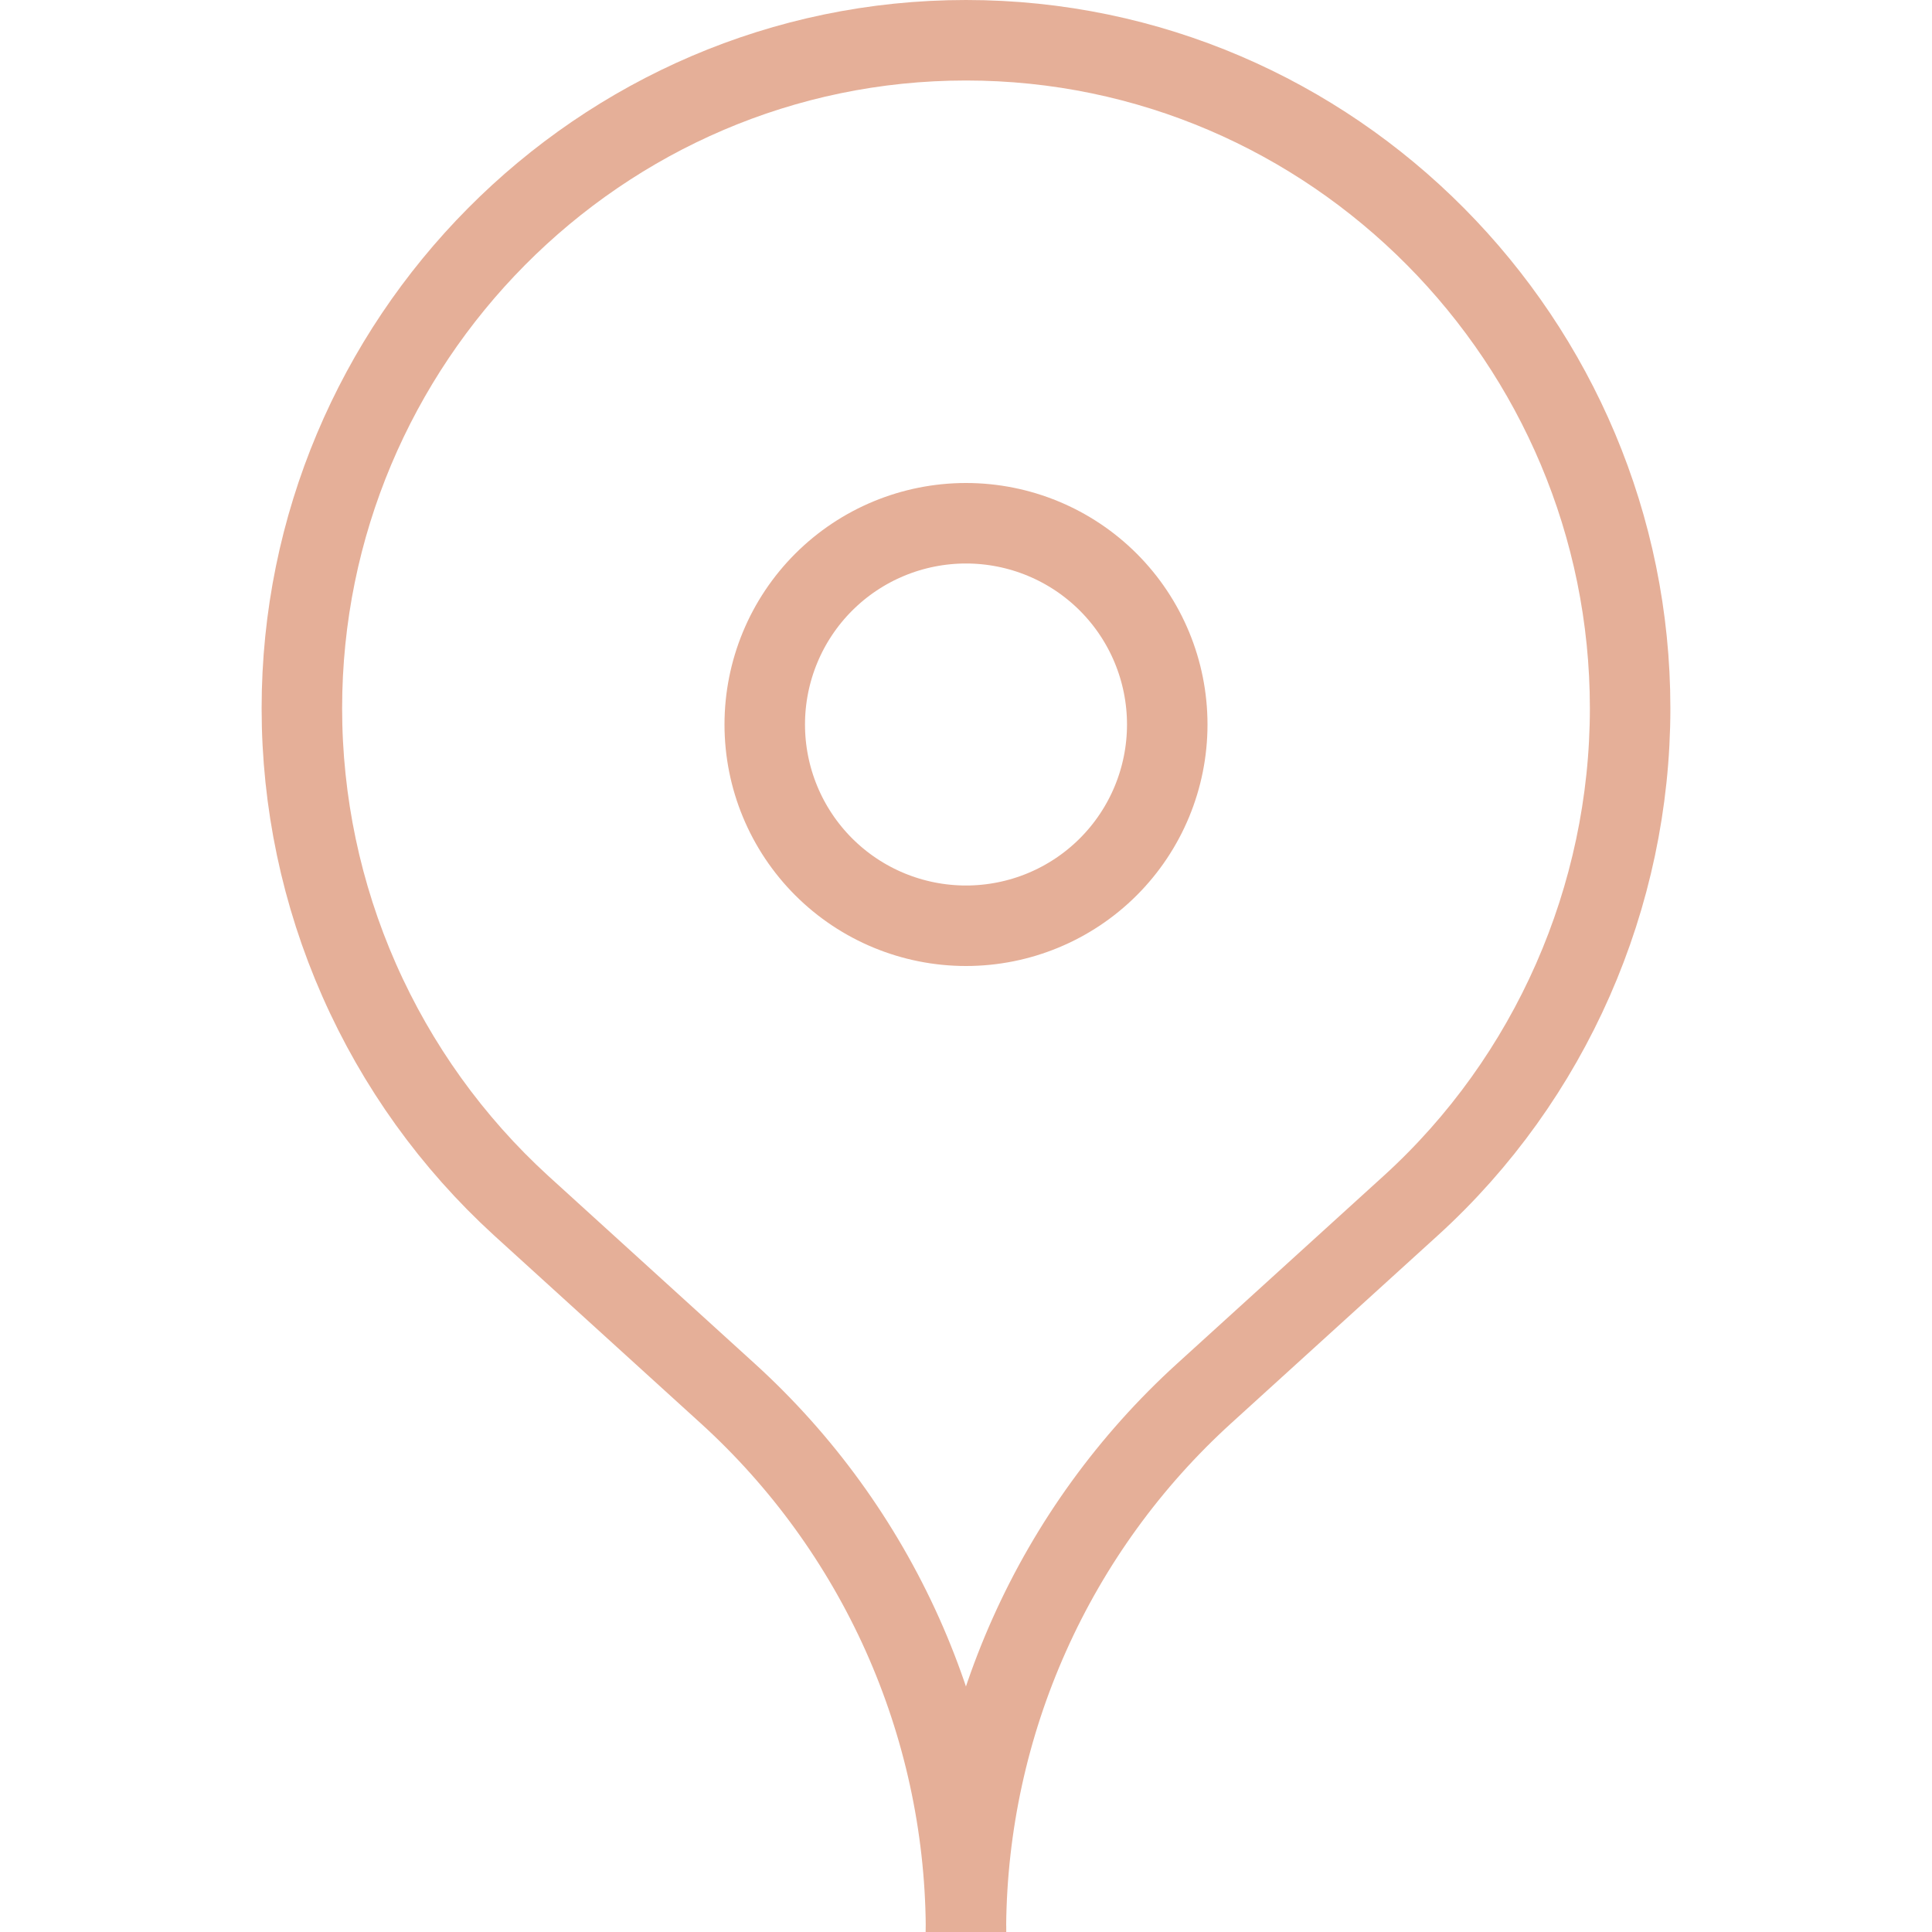 <?xml version="1.0" encoding="UTF-8"?> <svg xmlns="http://www.w3.org/2000/svg" width="24" height="24" viewBox="0 0 24 24" fill="none"><g clip-path="url(#clip0_81_168)"><path d="M12 23.92C11.989 22.674 11.72 21.443 11.211 20.306C10.701 19.168 9.962 18.148 9.04 17.31L6.473 14.976C5.615 14.192 4.93 13.238 4.461 12.174C3.992 11.111 3.75 9.961 3.75 8.799C3.75 4.242 7.444 0.5 12 0.5C16.556 0.5 20.25 4.241 20.25 8.798C20.25 11.141 19.261 13.398 17.527 14.975L14.959 17.309C14.037 18.147 13.297 19.167 12.788 20.305C12.279 21.442 12.01 22.673 11.999 23.919L12 23.92ZM12 23.92V24V23.943M12 11.5C11.337 11.5 10.701 11.237 10.232 10.768C9.763 10.299 9.5 9.663 9.5 9C9.5 8.337 9.763 7.701 10.232 7.232C10.701 6.763 11.337 6.5 12 6.5C12.663 6.5 13.299 6.763 13.768 7.232C14.237 7.701 14.5 8.337 14.5 9C14.5 9.663 14.237 10.299 13.768 10.768C13.299 11.237 12.663 11.5 12 11.5Z" stroke="#E5AF98"></path></g><defs><clipPath id="clip0_81_168"><rect width="24" height="24" fill="white"></rect></clipPath></defs></svg> 